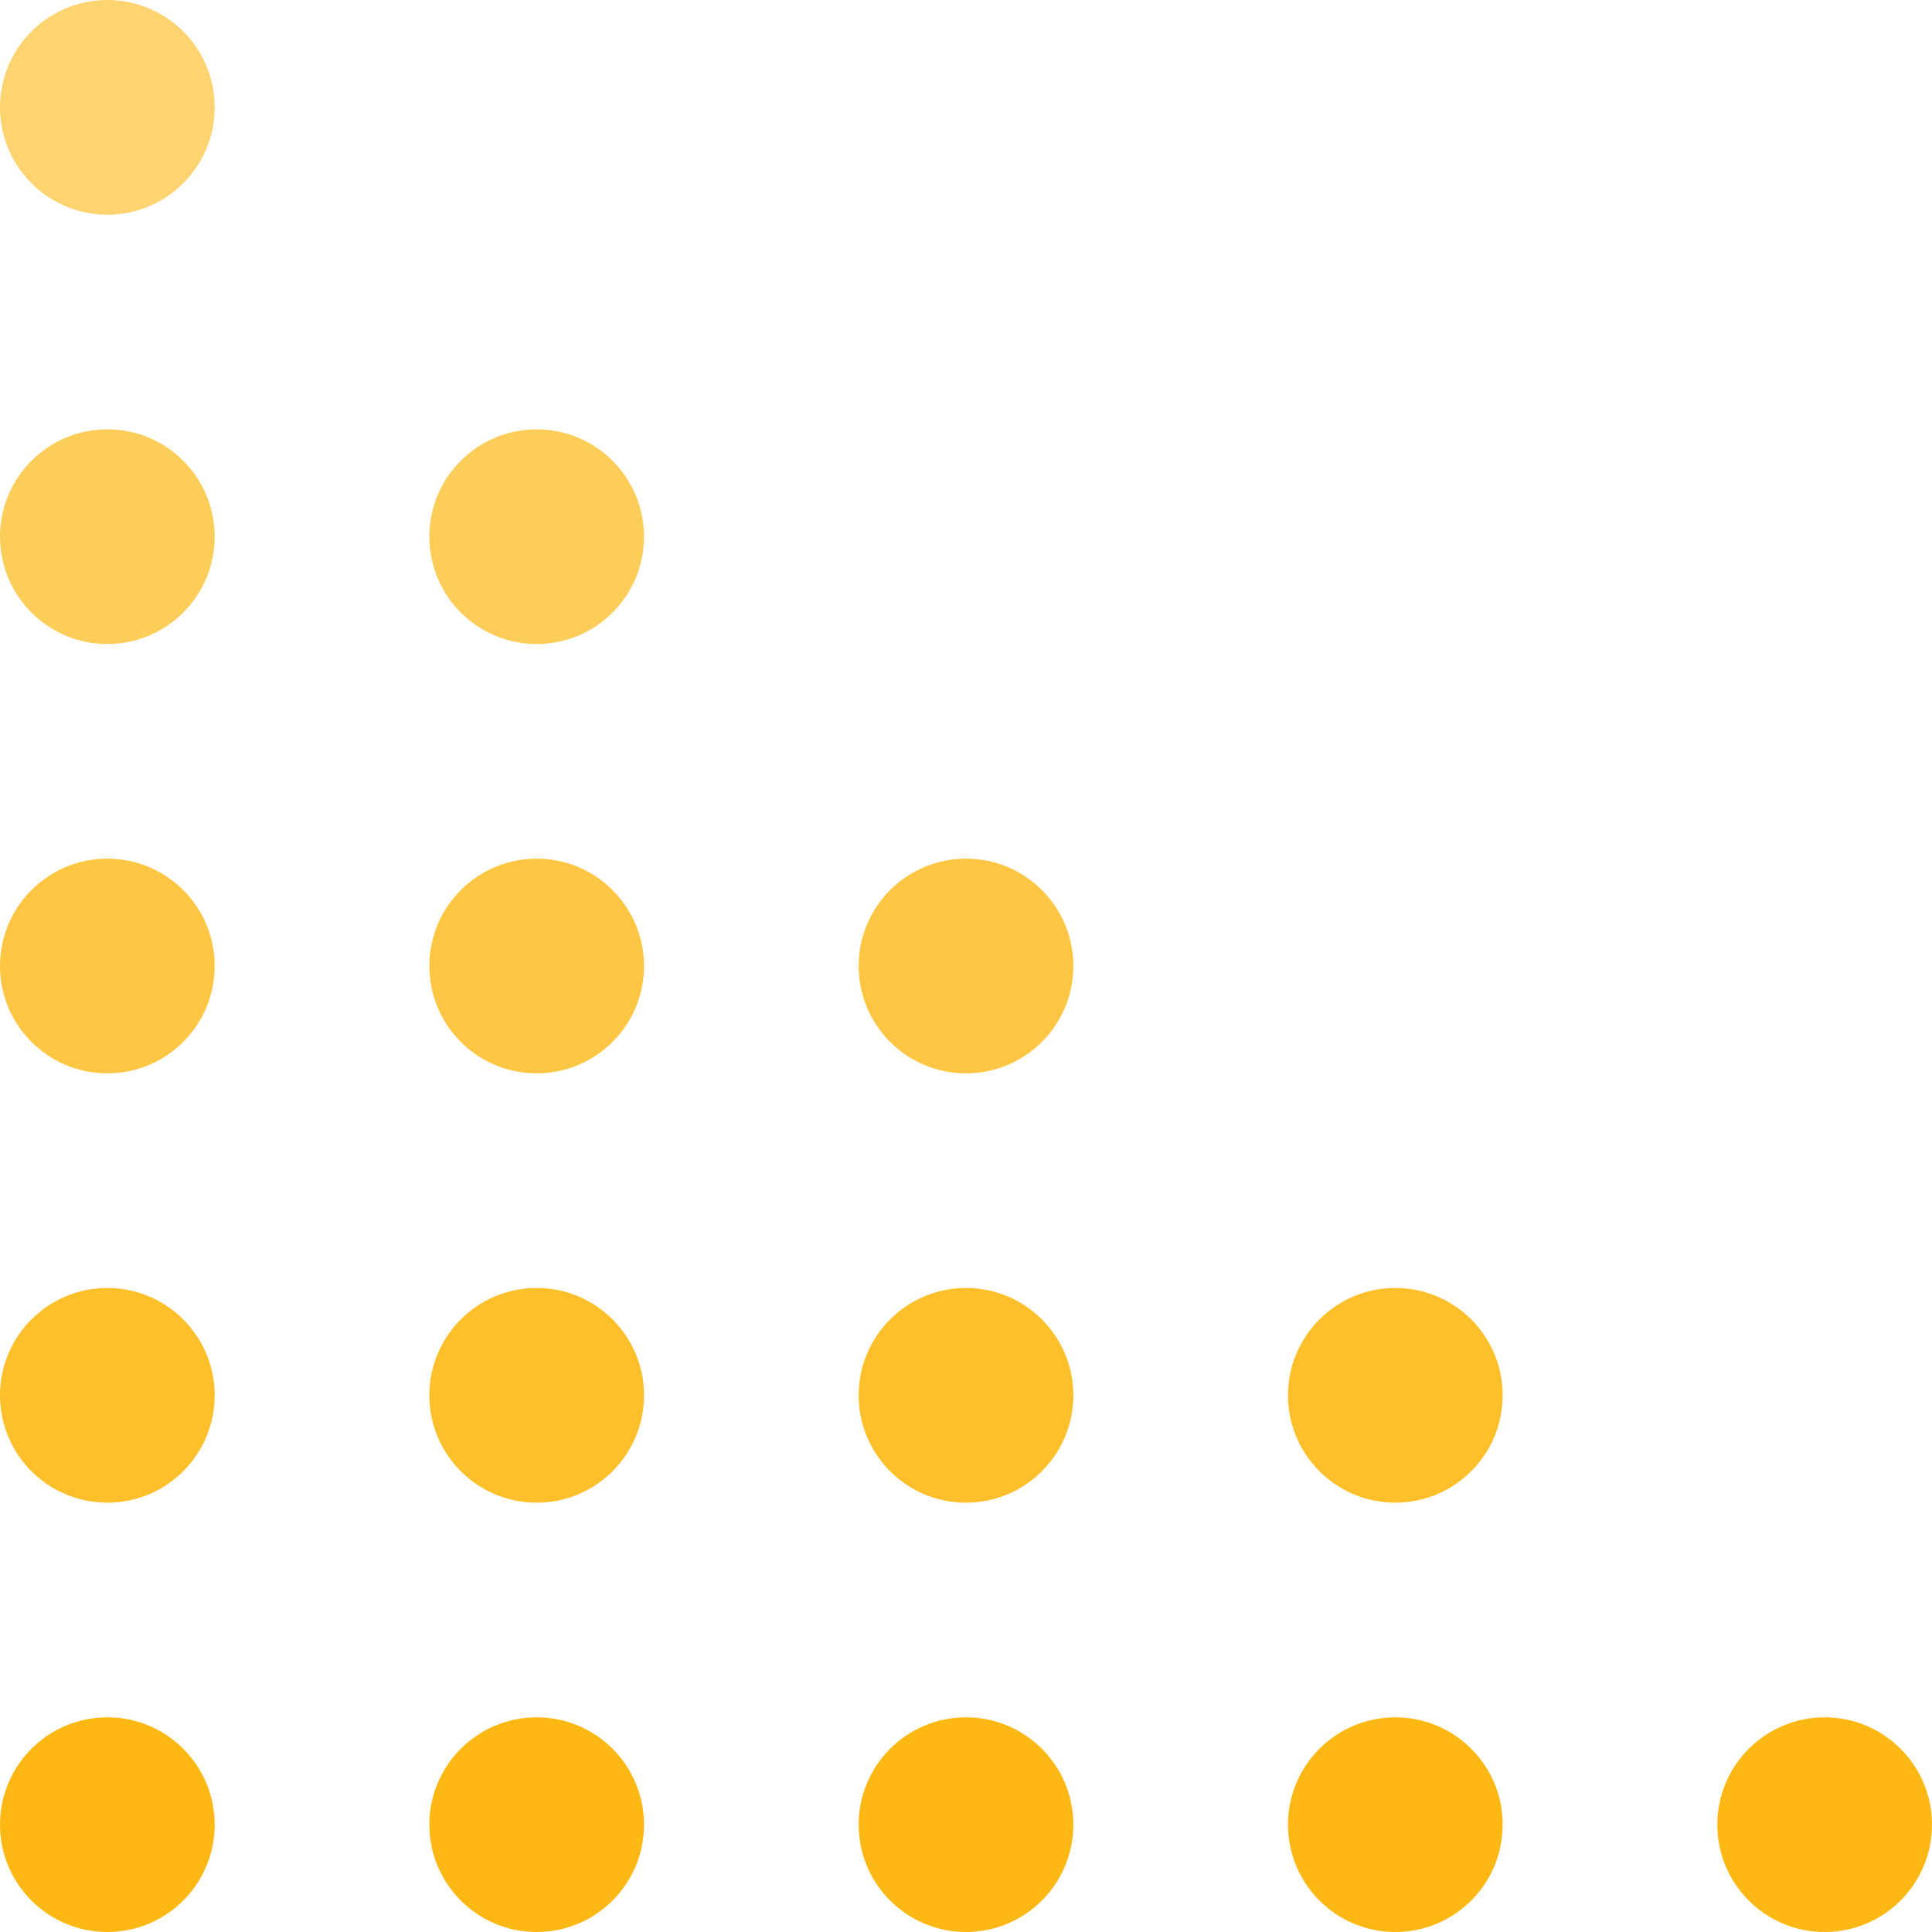 <svg width="50" height="50" viewBox="0 0 50 50" fill="none" xmlns="http://www.w3.org/2000/svg">
<circle cx="47.222" cy="47.222" r="2.778" transform="rotate(180 47.222 47.222)" fill="#FDB813"/>
<circle cx="36.111" cy="47.222" r="2.778" transform="rotate(180 36.111 47.222)" fill="#FDB813"/>
<circle cx="25" cy="47.222" r="2.778" transform="rotate(180 25 47.222)" fill="#FDB813"/>
<circle cx="13.889" cy="47.222" r="2.778" transform="rotate(180 13.889 47.222)" fill="#FDB813"/>
<circle cx="2.778" cy="47.222" r="2.778" transform="rotate(180 2.778 47.222)" fill="#FDB813"/>
<circle cx="36.111" cy="36.111" r="2.778" transform="rotate(180 36.111 36.111)" fill="#FDB813" fill-opacity="0.9"/>
<circle cx="25" cy="36.111" r="2.778" transform="rotate(180 25 36.111)" fill="#FDB813" fill-opacity="0.9"/>
<circle cx="13.889" cy="36.111" r="2.778" transform="rotate(180 13.889 36.111)" fill="#FDB813" fill-opacity="0.9"/>
<circle cx="2.778" cy="36.111" r="2.778" transform="rotate(180 2.778 36.111)" fill="#FDB813" fill-opacity="0.9"/>
<circle cx="25" cy="25" r="2.778" transform="rotate(180 25 25)" fill="#FDB813" fill-opacity="0.8"/>
<circle cx="13.889" cy="25" r="2.778" transform="rotate(180 13.889 25)" fill="#FDB813" fill-opacity="0.8"/>
<circle cx="2.778" cy="25" r="2.778" transform="rotate(180 2.778 25)" fill="#FDB813" fill-opacity="0.8"/>
<circle cx="13.889" cy="13.889" r="2.778" transform="rotate(180 13.889 13.889)" fill="#FDB813" fill-opacity="0.7"/>
<circle cx="2.778" cy="13.889" r="2.778" transform="rotate(180 2.778 13.889)" fill="#FDB813" fill-opacity="0.7"/>
<circle cx="2.778" cy="2.778" r="2.778" transform="rotate(180 2.778 2.778)" fill="#FDB813" fill-opacity="0.6"/>
</svg>
